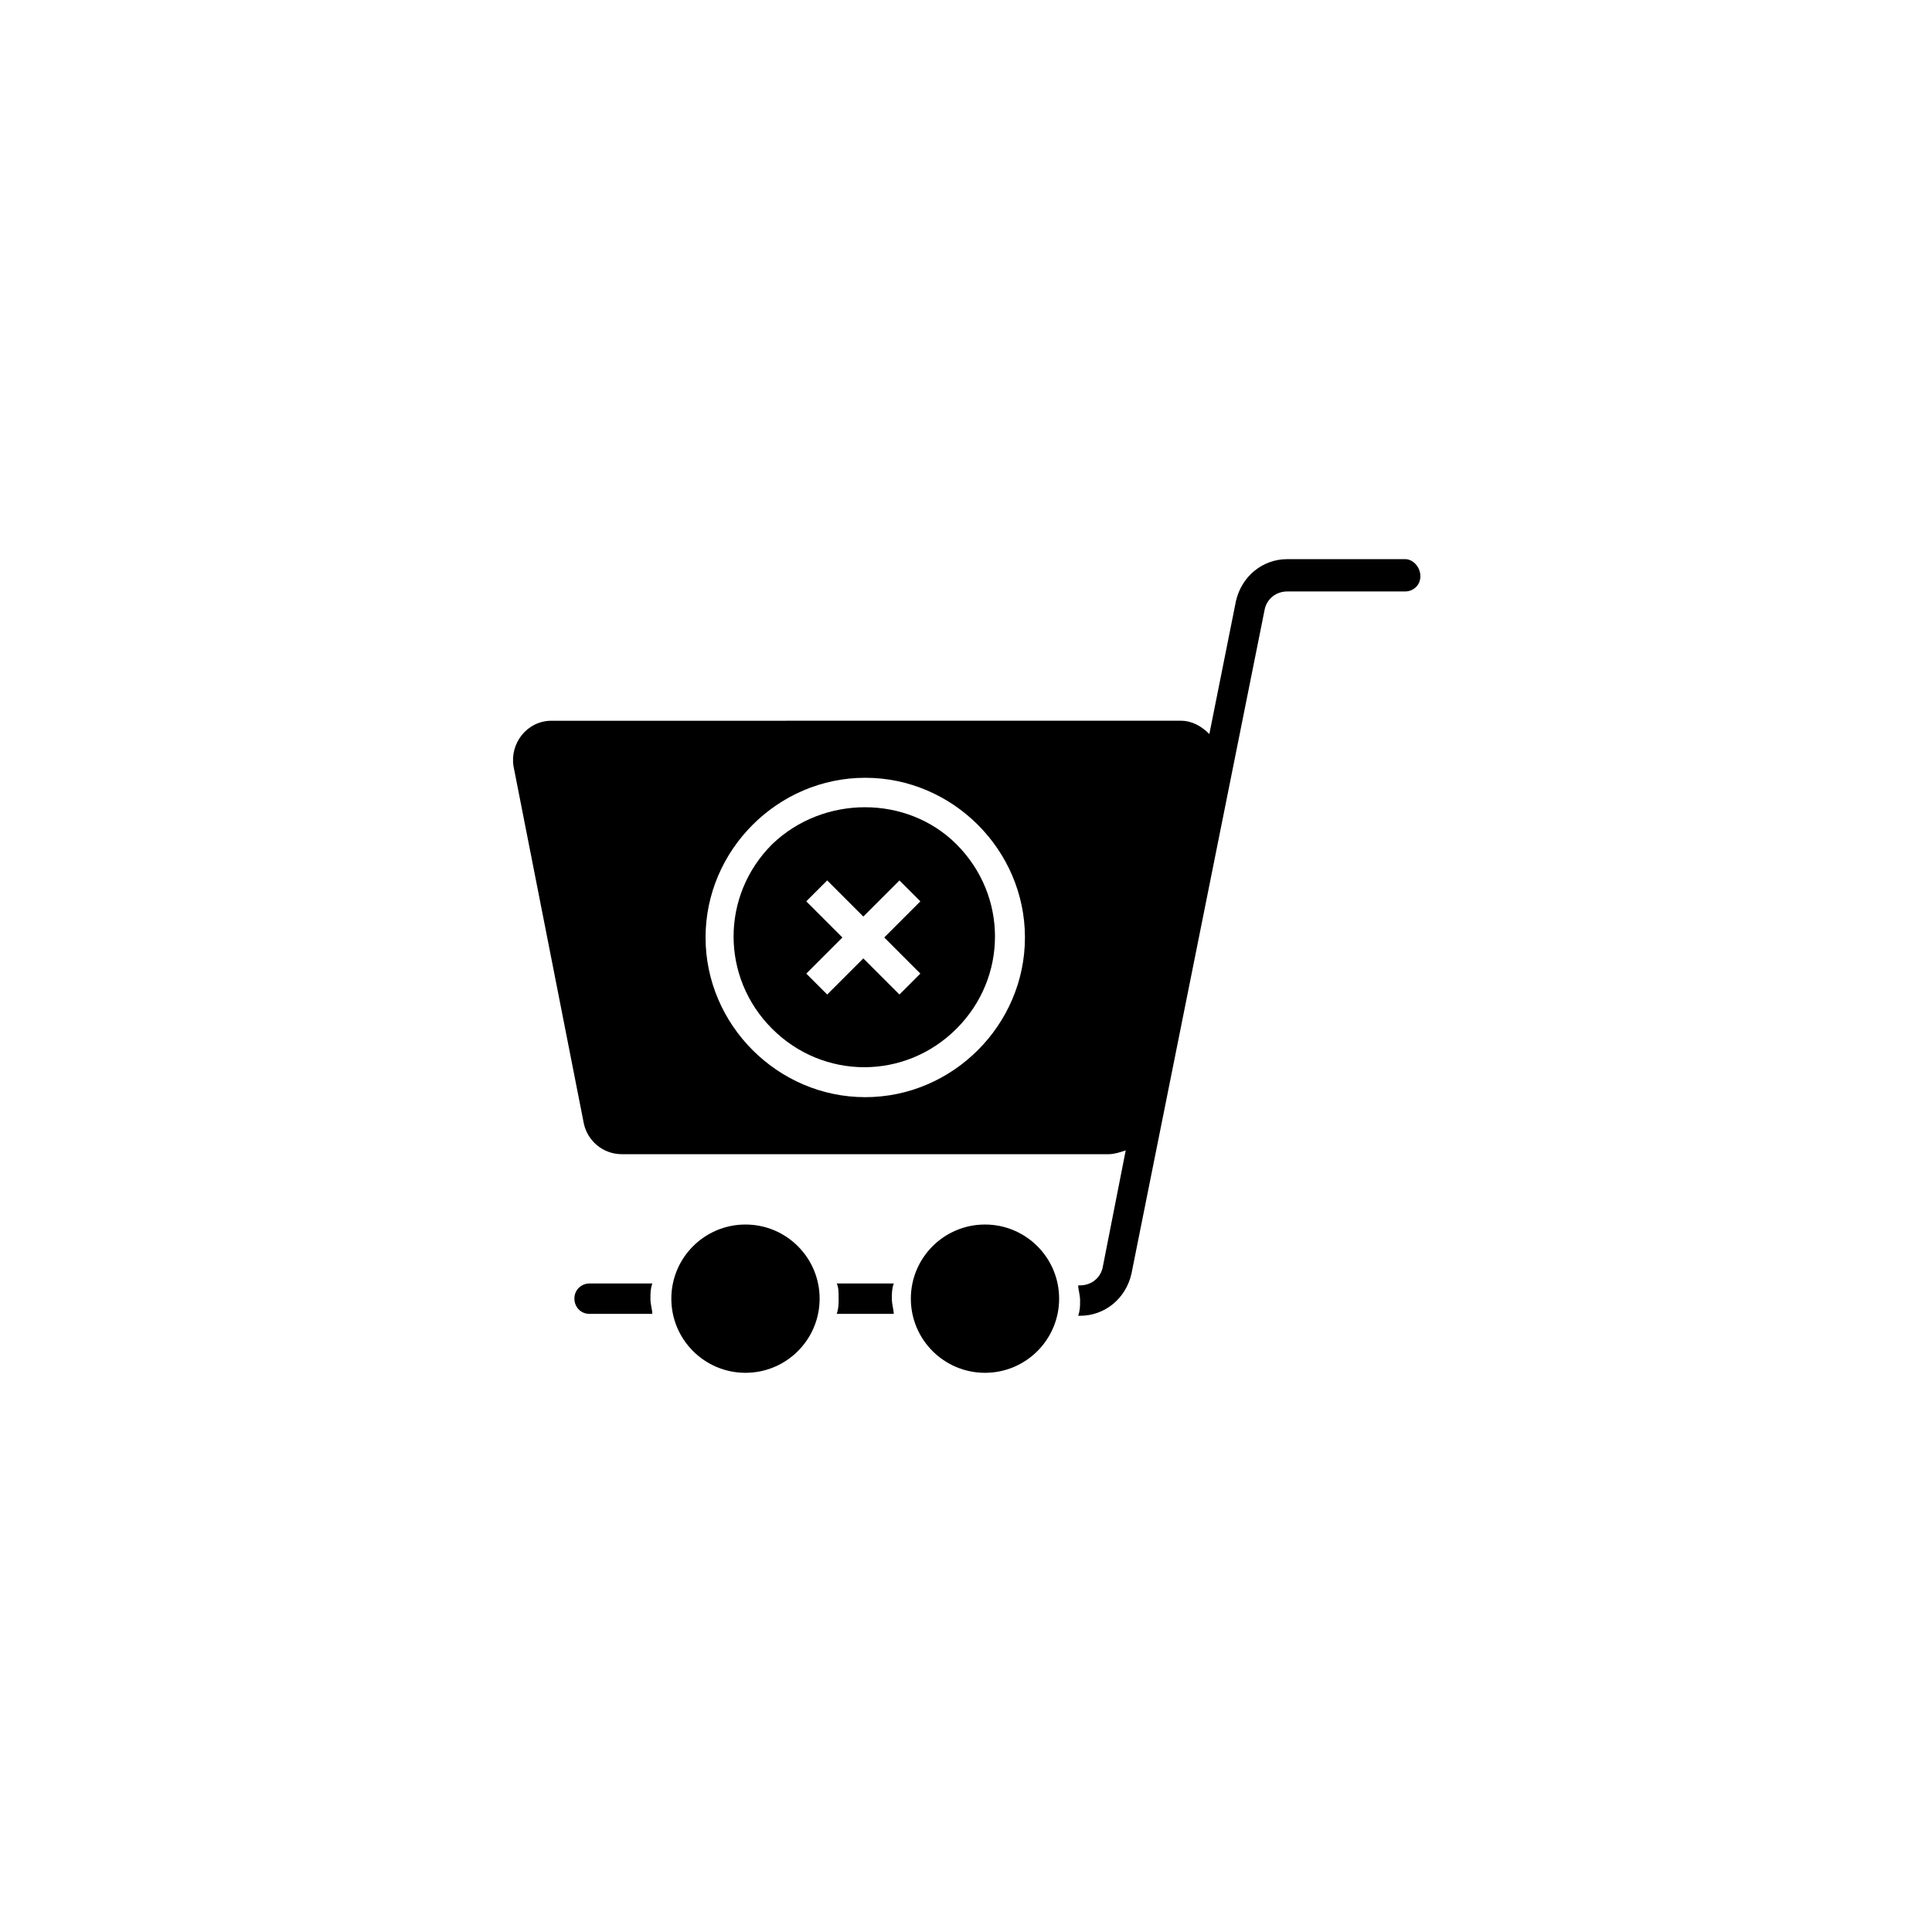 <?xml version="1.0" encoding="UTF-8"?>
<!-- Uploaded to: SVG Repo, www.svgrepo.com, Generator: SVG Repo Mixer Tools -->
<svg fill="#000000" width="800px" height="800px" version="1.1" viewBox="144 144 512 512" xmlns="http://www.w3.org/2000/svg">
 <g>
  <path d="m300.25 484.13c-2.016 0-4.031 1.512-4.031 4.031 0 2.016 1.512 4.031 4.031 4.031h16.625c0-1.008-0.504-2.519-0.504-4.031 0-1.512 0-2.519 0.504-4.031z"/>
  <path d="m365.74 484.13c0.504 1.008 0.504 2.519 0.504 4.031 0 1.512 0 2.519-0.504 4.031h15.113c0-1.008-0.504-2.519-0.504-4.031 0-1.512 0-2.519 0.504-4.031z"/>
  <path d="m348.61 367.75c-13.602 13.602-13.602 35.266 0 48.871 13.602 13.602 35.266 13.602 48.871 0 13.602-13.602 13.602-35.266 0-48.871-13.102-13.098-35.27-13.098-48.871 0zm39.297 15.113-9.574 9.574 9.574 9.574-5.543 5.543-9.574-9.574-9.574 9.574-5.543-5.543 9.574-9.574-9.574-9.574 5.543-5.543 9.574 9.574 9.574-9.574z"/>
  <path d="m516.38 292.18h-31.234c-6.551 0-12.09 4.535-13.602 11.082l-7.055 35.266c-2.016-2.016-4.535-3.527-7.559-3.527l-166.76 0.004c-6.551 0-11.082 6.047-10.078 12.09l18.641 94.715c1.008 4.535 5.039 8.062 10.078 8.062h128.98c1.512 0 3.023-0.504 4.535-1.008l-6.047 30.73c-0.504 3.023-3.023 5.039-6.047 5.039h-0.504c0 1.008 0.504 2.519 0.504 4.031s0 2.519-0.504 4.031h0.504c6.551 0 12.09-4.535 13.602-11.082l35.266-175.83c0.504-3.023 3.023-5.039 6.047-5.039h31.234c2.016 0 4.031-1.512 4.031-4.031 0.004-2.519-2.012-4.535-4.027-4.535zm-143.08 142.58c-23.176 0-42.32-19.145-42.32-42.32 0-23.176 19.145-42.32 42.32-42.32s42.32 19.145 42.32 42.32c0 23.176-19.145 42.32-42.32 42.32z"/>
  <path d="m361.21 488.16c0 10.852-8.797 19.648-19.652 19.648-10.852 0-19.648-8.797-19.648-19.648 0-10.852 8.797-19.648 19.648-19.648 10.855 0 19.652 8.797 19.652 19.648"/>
  <path d="m424.68 488.16c0 10.852-8.797 19.648-19.648 19.648-10.852 0-19.648-8.797-19.648-19.648 0-10.852 8.797-19.648 19.648-19.648 10.852 0 19.648 8.797 19.648 19.648"/>
 </g>
</svg>